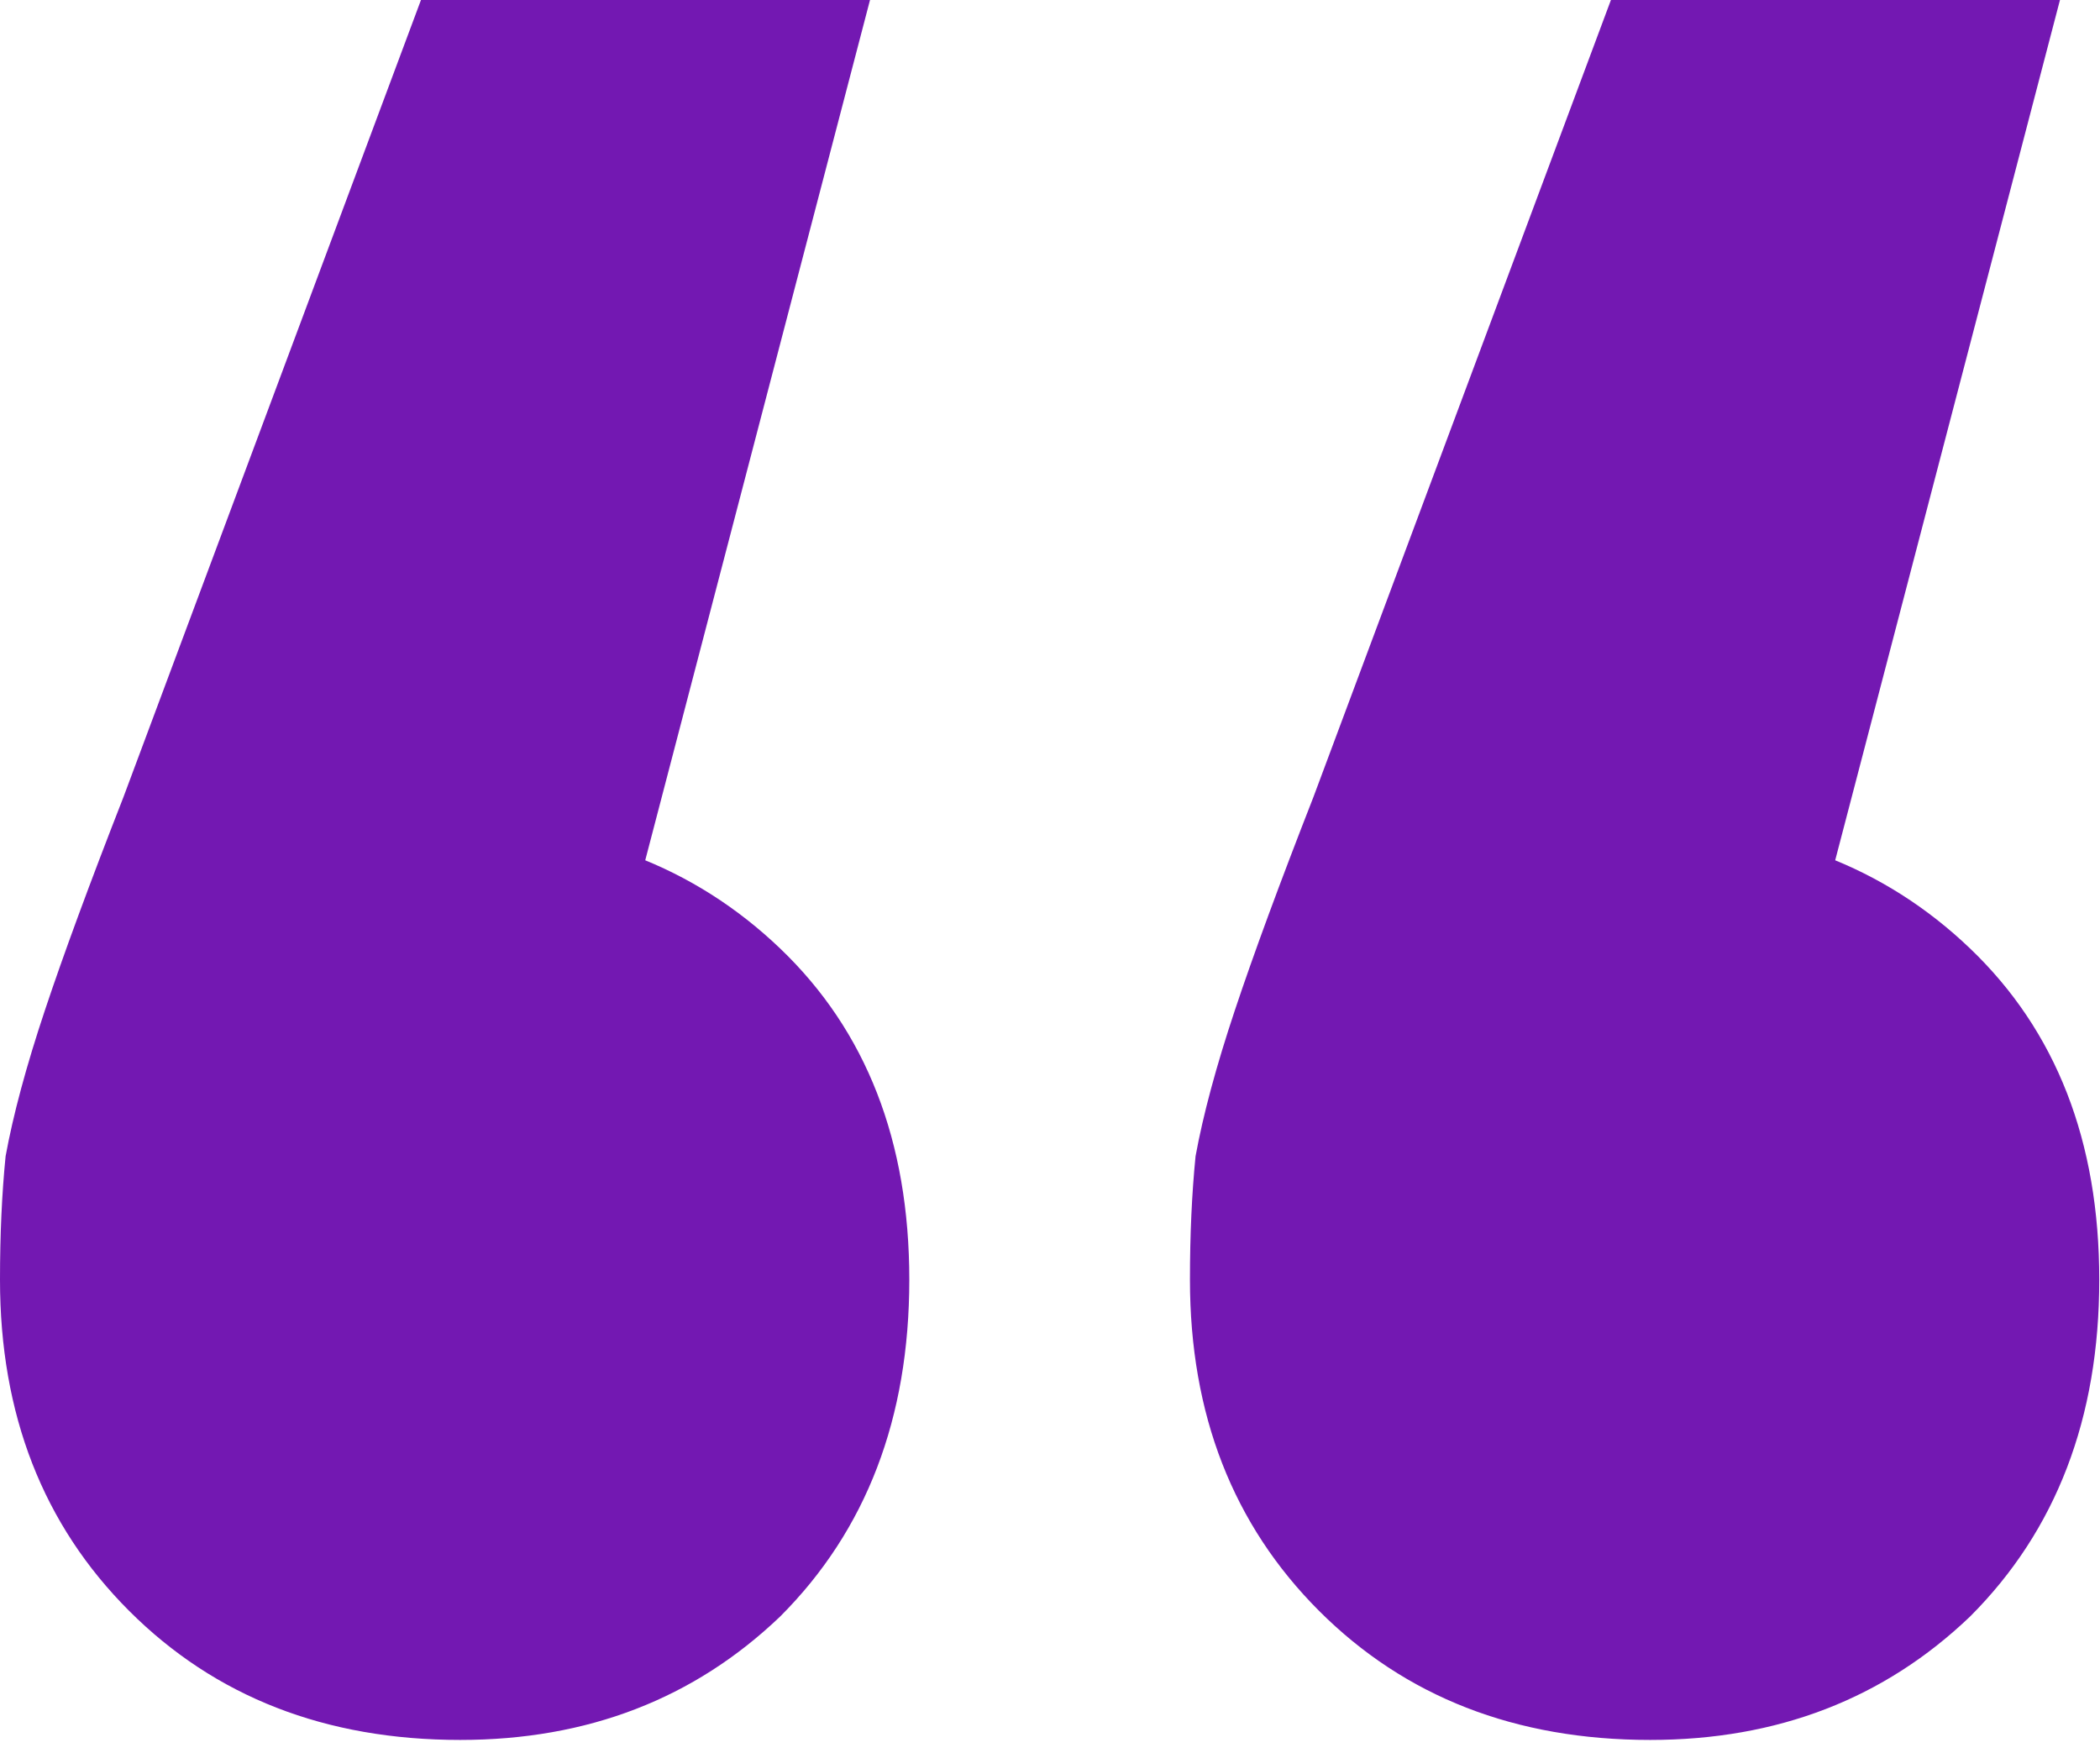 <?xml version="1.0" encoding="UTF-8"?> <svg xmlns="http://www.w3.org/2000/svg" width="121" height="101" viewBox="0 0 121 101" fill="none"> <path d="M50.129 0L31.371 71.798L26.197 47.542C33.743 47.542 39.996 49.914 44.955 54.657C49.914 59.4 52.393 65.761 52.393 73.739C52.393 81.716 49.914 88.184 44.955 93.143C39.996 97.887 33.851 100.258 26.52 100.258C18.758 100.258 12.398 97.779 7.439 92.82C2.48 87.861 0 81.5 0 73.739C0 71.151 0.108 68.779 0.323 66.623C0.755 64.252 1.509 61.449 2.587 58.215C3.665 54.98 5.175 50.884 7.115 45.925L24.256 0H50.129ZM118.693 0L99.935 71.798L94.76 47.542C102.307 47.542 108.559 49.914 113.518 54.657C118.477 59.4 120.957 65.761 120.957 73.739C120.957 81.716 118.477 88.184 113.518 93.143C108.559 97.887 102.415 100.258 95.084 100.258C87.322 100.258 80.961 97.779 76.002 92.82C71.043 87.861 68.564 81.5 68.564 73.739C68.564 71.151 68.672 68.779 68.887 66.623C69.319 64.252 70.073 61.449 71.151 58.215C72.229 54.98 73.739 50.884 75.679 45.925L92.82 0H118.693Z" fill="#7318B2"></path> </svg> 
